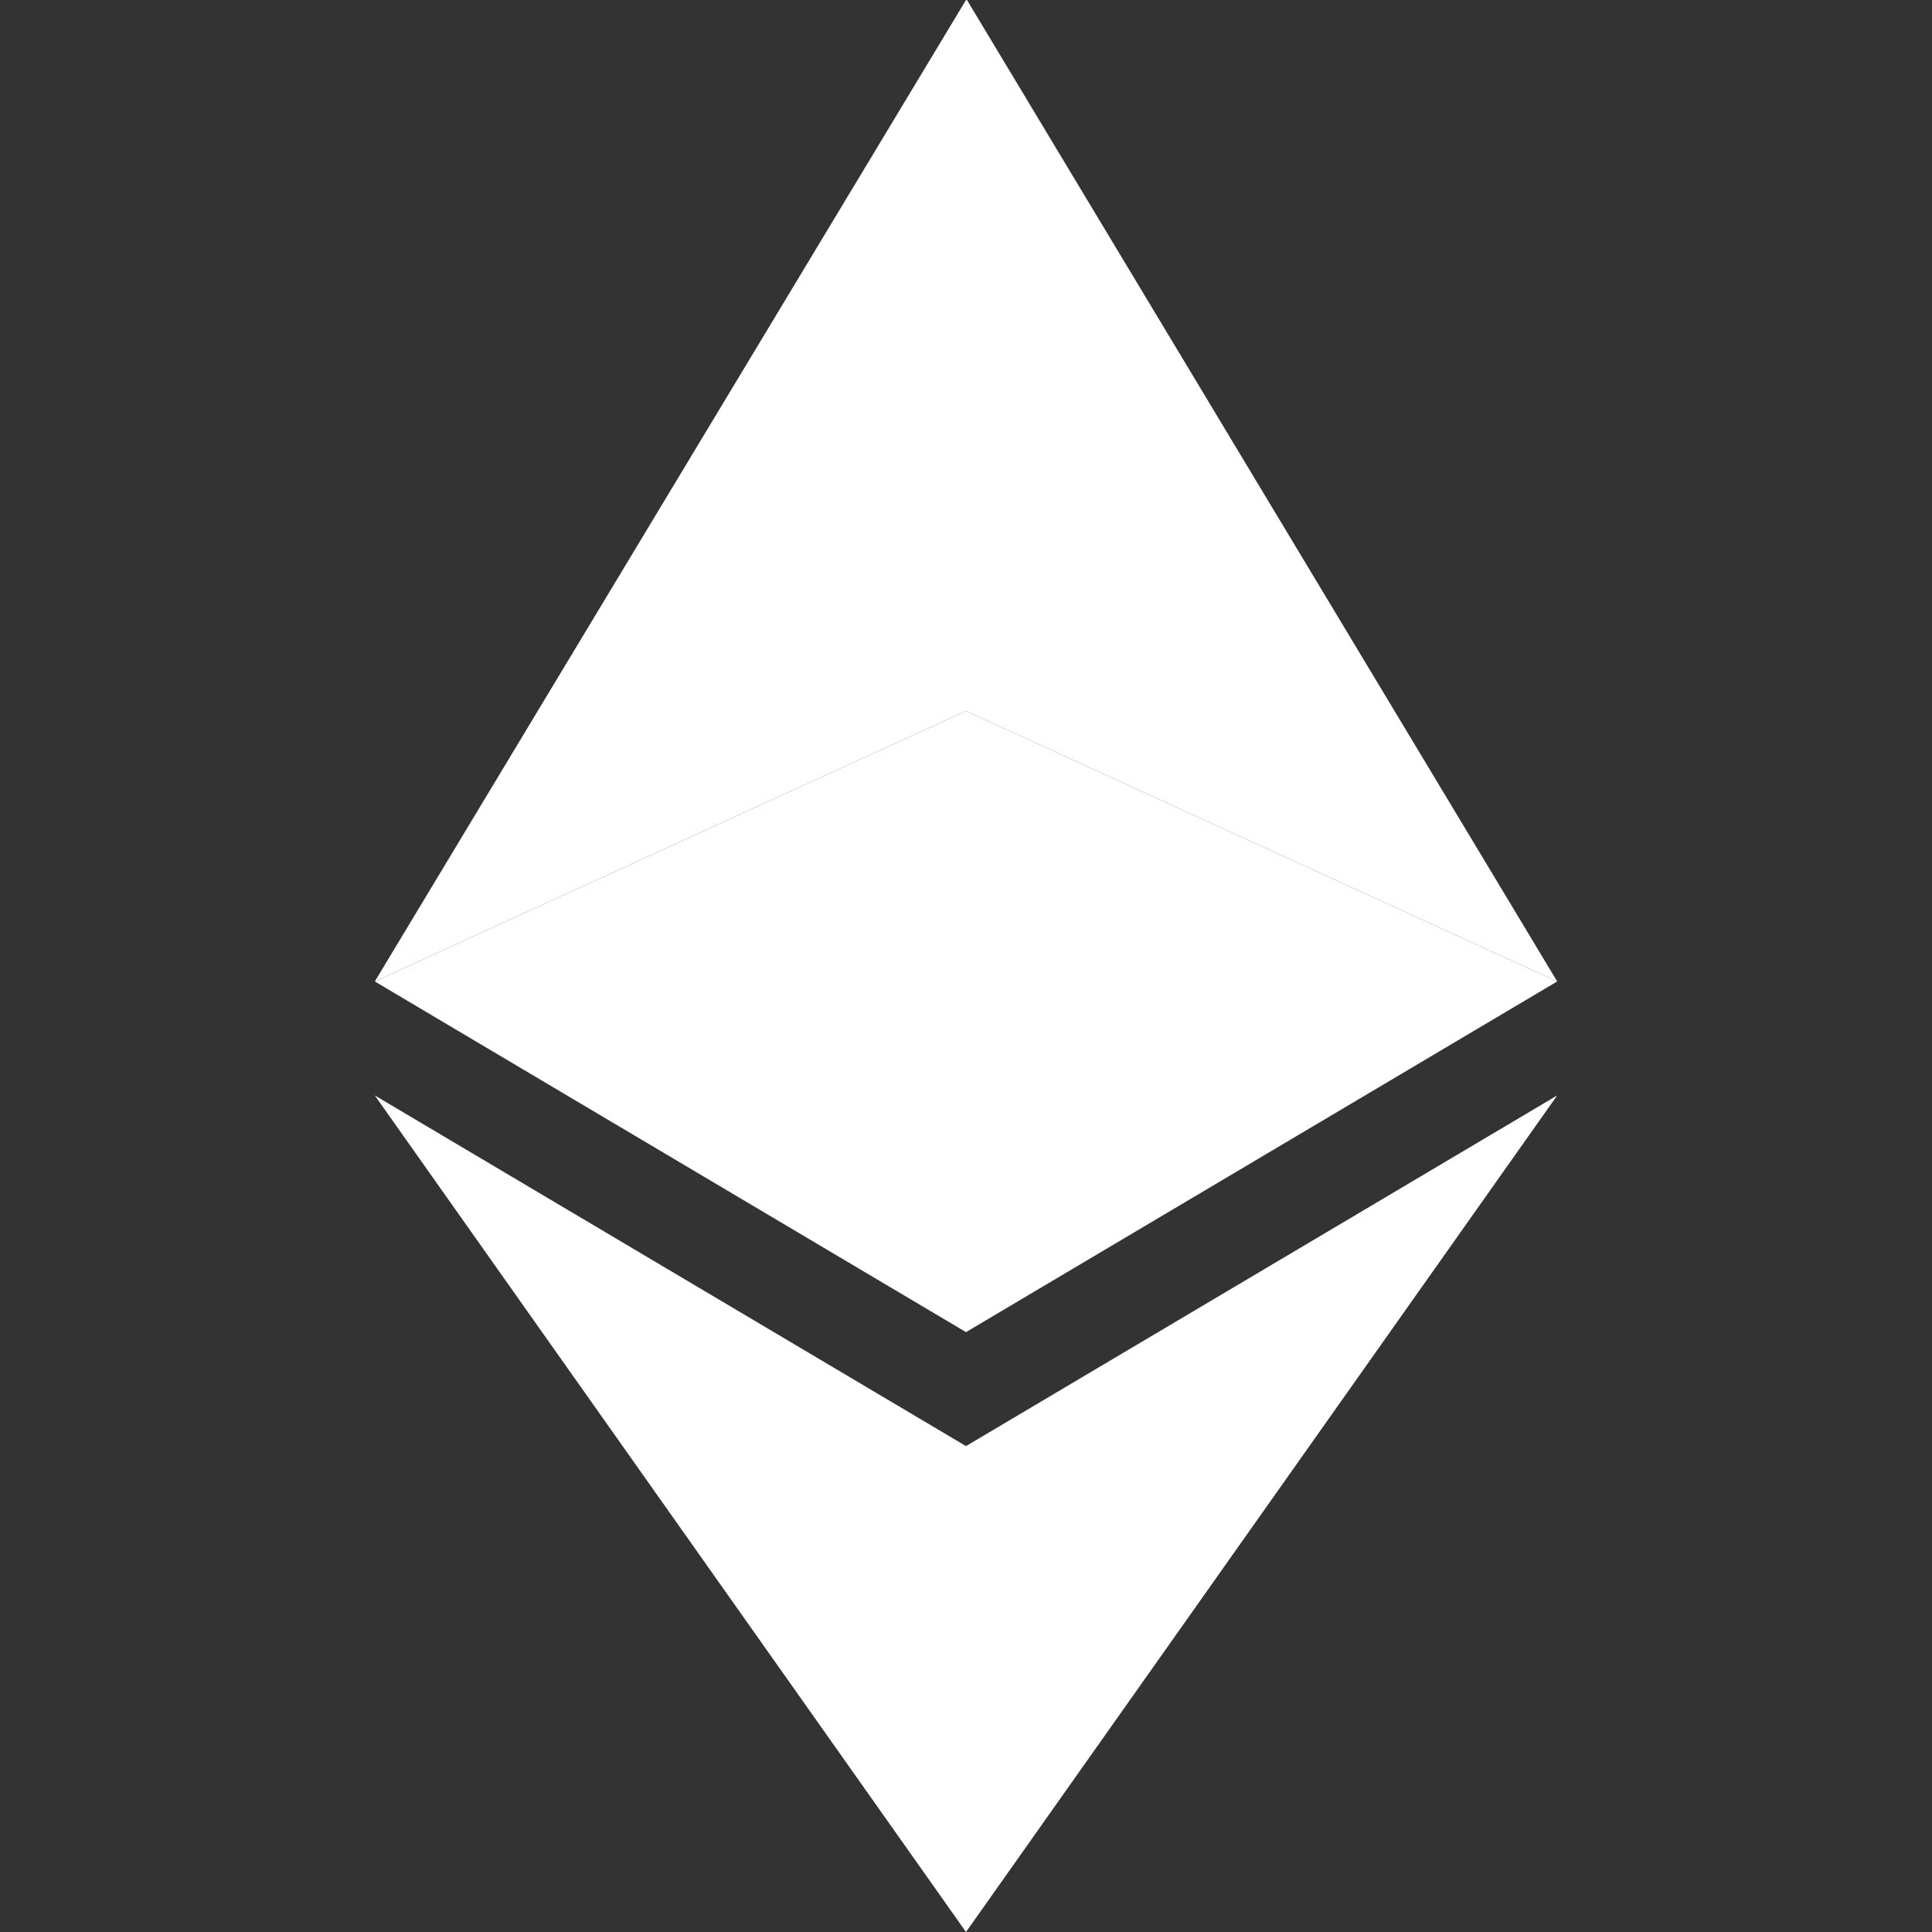 <?xml version="1.0" encoding="UTF-8"?>
<svg id="_图层_1" data-name="图层 1" xmlns="http://www.w3.org/2000/svg" viewBox="0 0 20 20">
  <rect x="0" y="0" width="20" height="20" fill="#333333" stroke="none"/>
  <defs>
    <style>
      .cls-1 {
        fill: #fff;
        stroke-width: 0px;
      }
    </style>
  </defs>
  <g id="_图层_2" data-name="图层 2">
    <g id="_图层_1-2" data-name="图层 1-2">
      <polygon class="cls-1" points="10.01 0 10 0 10 7.36 3.88 10.16 10 0 10.01 0"/>
      <polygon class="cls-1" points="10 7.36 10 13.79 3.88 10.16 10 7.36"/>
      <polygon class="cls-1" points="10 14.97 10 20 3.88 11.34 10 14.97"/>
      <polygon class="cls-1" points="16.12 11.34 10 20 10 14.97 16.12 11.34"/>
      <polygon class="cls-1" points="16.12 10.16 10 13.79 10 7.36 16.12 10.16"/>
      <polygon class="cls-1" points="16.12 10.16 10 7.36 10 0 10.01 0 16.12 10.16"/>
    </g>
  </g>
</svg>